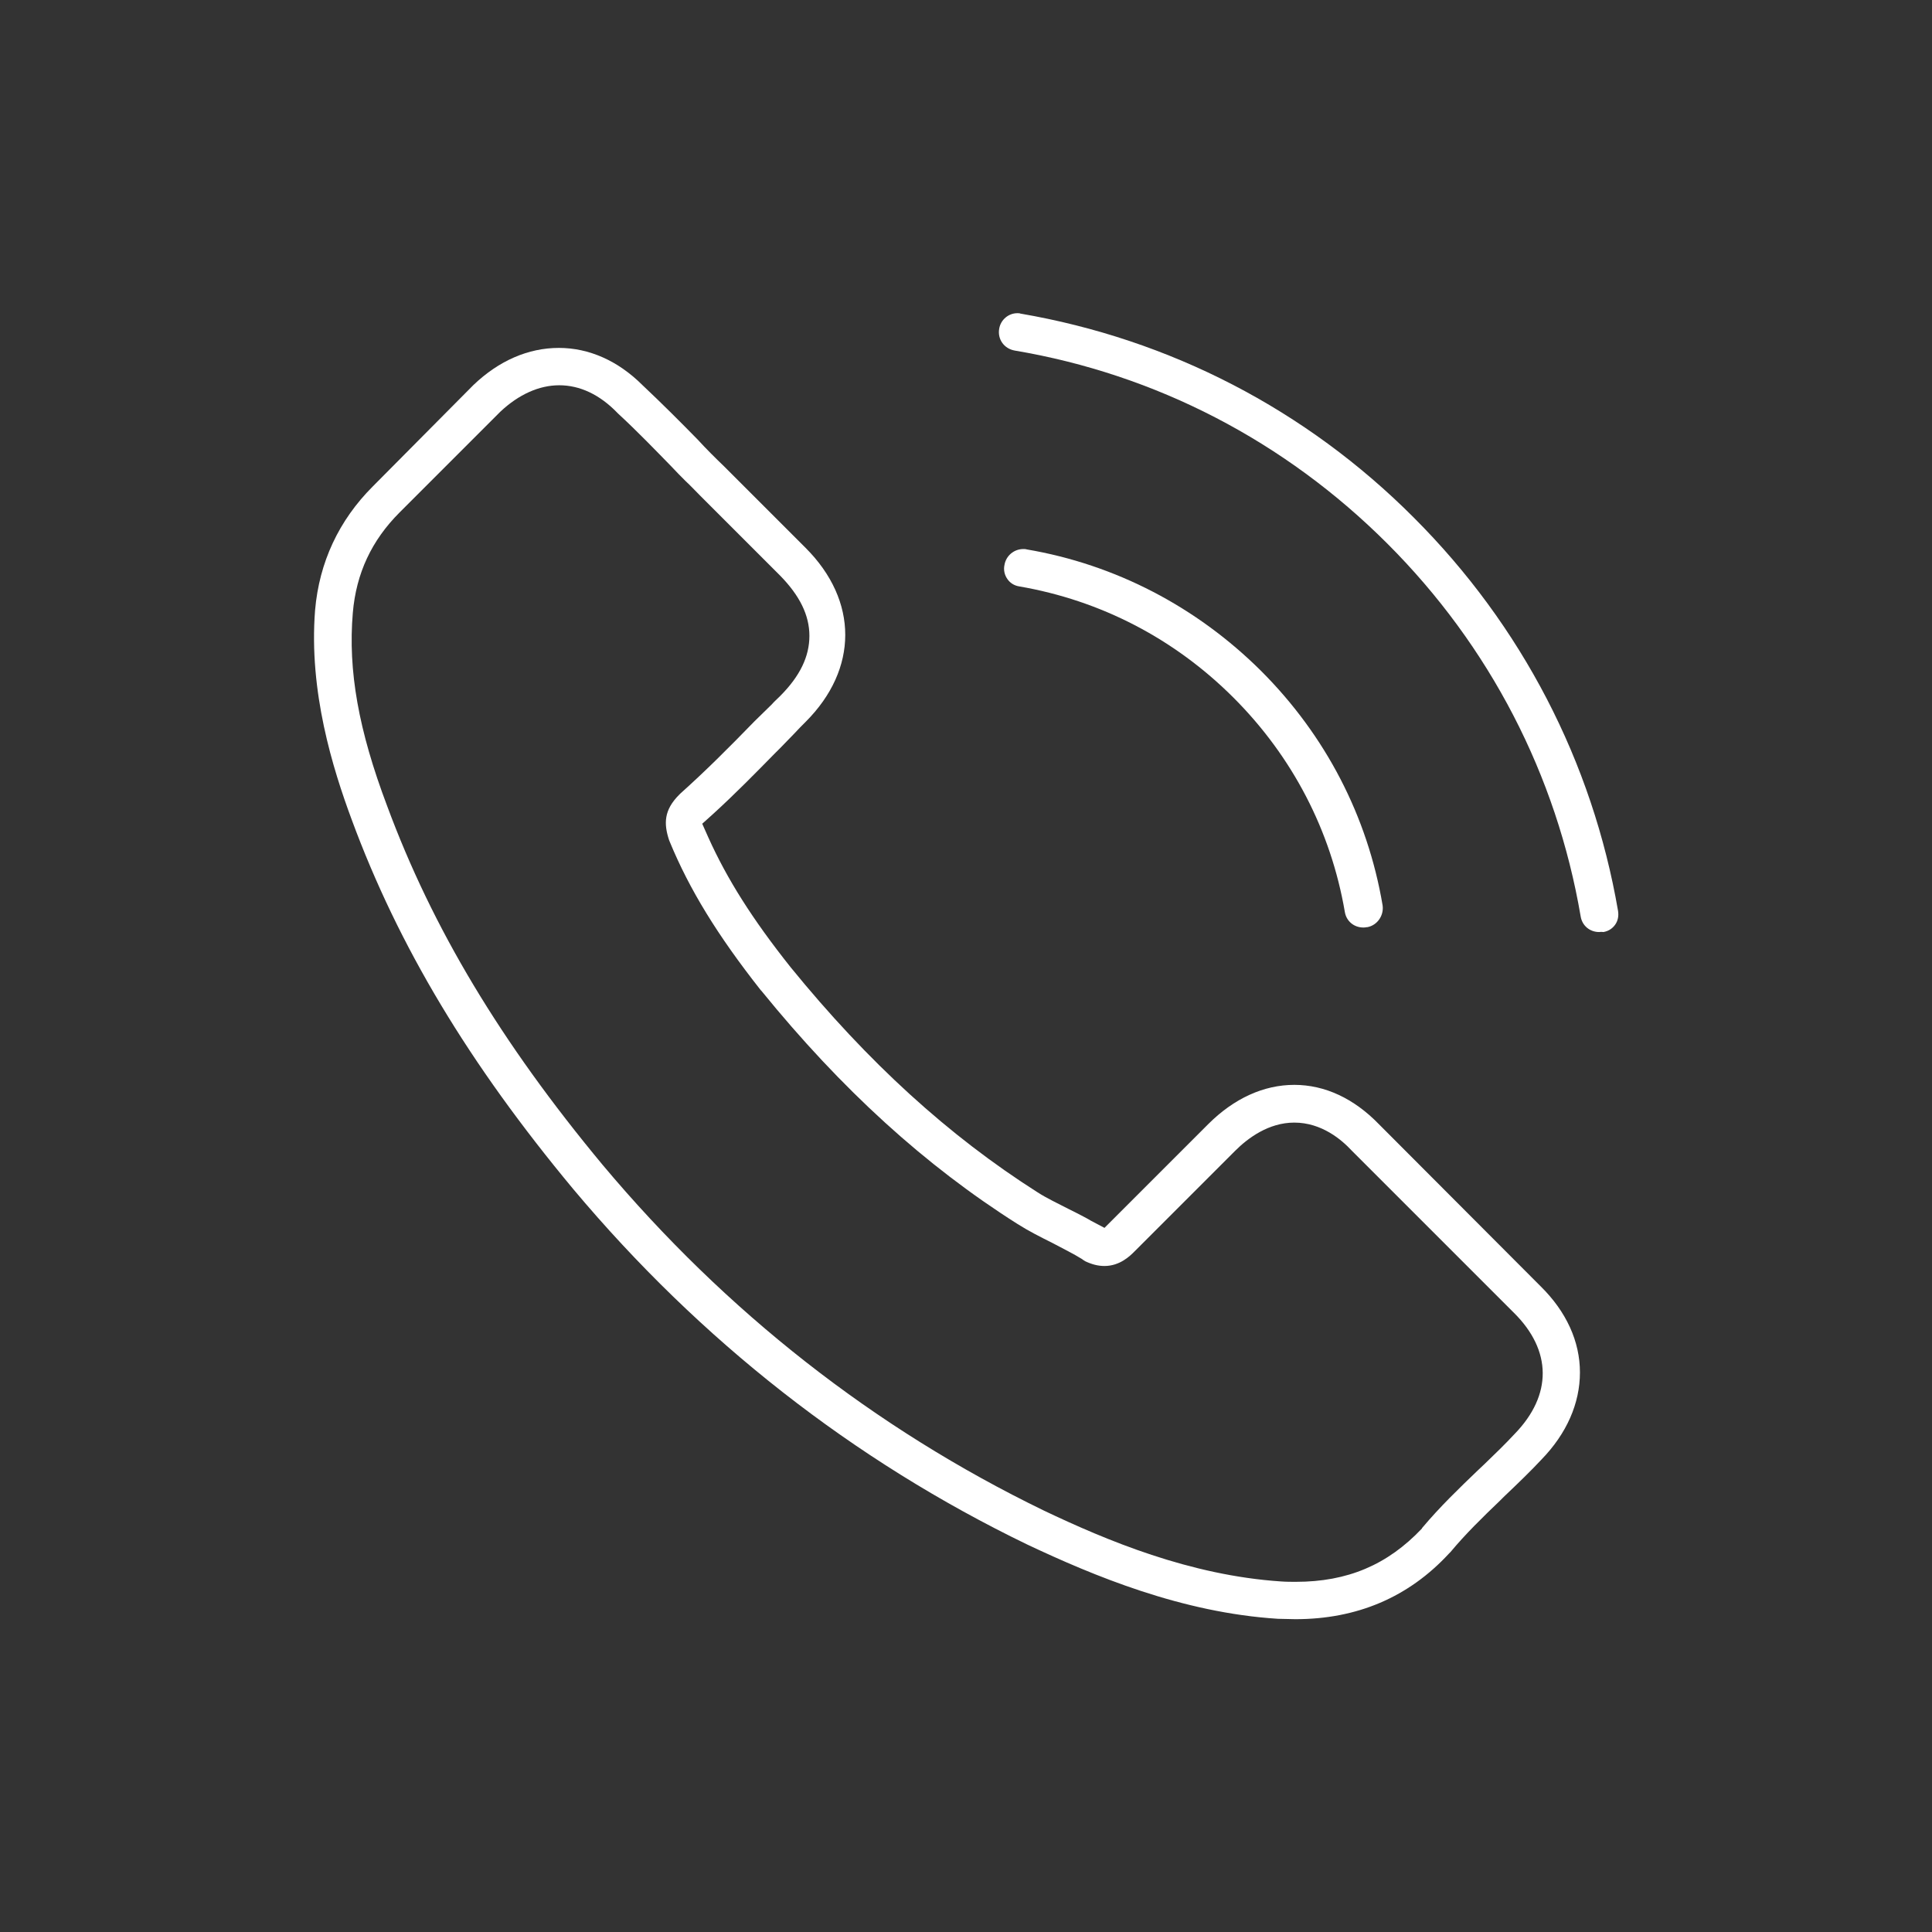 <?xml version="1.0" encoding="utf-8"?>
<!-- Generator: Adobe Illustrator 22.0.1, SVG Export Plug-In . SVG Version: 6.00 Build 0)  -->
<svg version="1.1" xmlns="http://www.w3.org/2000/svg" xmlns:xlink="http://www.w3.org/1999/xlink" x="0px" y="0px" width="512px"
	 height="512px" viewBox="1547 141 512 512" style="enable-background:new 1547 141 512 512;" xml:space="preserve">
<rect x="1547" y="141" width="512" height="512" fill="#333333" stroke="none"/>
<style type="text/css">
	.st0{display:none;}
	.st1{display:inline;fill:#D39090;}
	.st2{fill:none;stroke:#FFFFFF;stroke-width:12;stroke-miterlimit:10;}
	.st3{fill:#FFFFFF;}
	.st4{fill:none;stroke:#FFFFFF;stroke-width:12;stroke-linecap:round;stroke-miterlimit:10;}
	.st5{fill:none;stroke:#FFFFFF;stroke-width:10;stroke-linecap:round;stroke-linejoin:round;stroke-miterlimit:10;}
</style>
<g id="レイヤー_7" class="st0">
	<rect x="1542" y="136" class="st1" width="533" height="538"/>
</g>
<g id="_x31_">
</g>
<g id="_x32_">
</g>
<g id="_x33_">
</g>
<g id="_x34_">
	<g>
		<path class="st3" d="M1890.3,570.1c-1.5,0-3.1-0.1-4.6-0.1c-25.5-1.6-48.9-11.4-66.5-19.7c-46.1-22.3-86.6-54-120.3-94.2
			c-27.6-33.2-46.3-64.3-58.7-97.9c-5-13.5-11.4-33.9-9.7-55.5c1.1-12.7,6.3-23.8,15.3-32.8l26.7-26.9c6.7-6.4,14.5-9.8,22.6-9.8
			c8,0,15.7,3.4,22.2,9.9c5.1,4.8,10,9.7,14.6,14.4c2.2,2.4,4.6,4.8,7,7.1l21.6,21.6c14,14,14,32.1,0,46.1c-1,1-2.1,2.1-3.1,3.2
			l-0.1,0.1c-1.1,1.1-2.2,2.3-3.3,3.4l-1.7,1.7c-5.2,5.3-10.5,10.7-16.2,15.9l-3,2.7l1.6,3.6c5,11.1,11.7,21.7,21.8,34.4
			c20.5,25.2,41.9,44.7,65.5,59.7c2.5,1.6,5.3,2.9,8.2,4.4l2,1c1.3,0.7,2.6,1.3,3.9,2.1l3.6,1.9l27.5-27.5
			c6.8-6.8,14.7-10.4,22.8-10.4c8.1,0,15.8,3.6,22.4,10.4l42.9,43c6.8,6.7,10.4,14.6,10.4,22.8c0,8.2-3.5,16.2-10.2,23.1
			c-2.8,3-5.9,6-10,9.9l-1,1c-4.7,4.5-9.1,8.8-13.1,13.6l-0.1,0.1c-0.1,0.1-0.2,0.2-0.3,0.3C1920.3,564.3,1906.6,570.1,1890.3,570.1
			z M1695.2,243.1c-5.3,0-10.7,2.4-15.6,7l-26.7,26.7c-7.4,7.4-11.5,16.1-12.4,26.6c-1.3,15.3,1.5,31.1,9.1,51.2
			c12,32.4,30.1,62.6,57.1,95.1c32.7,39,72,69.8,116.9,91.6c16.6,7.9,38.7,17.2,62.9,18.8c1.3,0.1,2.7,0.1,3.9,0.1
			c13.7,0,24.3-4.5,33.4-14.1l0.1-0.2c4.7-5.6,9.9-10.6,14.7-15.2l1.8-1.7c2.8-2.7,5.4-5.2,8-8c10-10.3,9.9-22.1-0.2-32.1l-43-43
			c-2.6-2.8-7.9-7.4-15.2-7.4c-6.8,0-12.3,4.1-15.7,7.5l-26.7,26.7c-1.1,1.1-3.8,3.8-7.9,3.8c-1.7,0-3.3-0.4-5.2-1.3l-0.1-0.1
			c-0.2-0.1-0.4-0.2-0.6-0.4c-2.4-1.5-5.1-2.8-7.9-4.3c-3-1.5-6.2-3.1-9.2-5c-24.5-15.5-46.7-35.7-67.9-61.8l-0.2-0.2l0,0
			c-11.5-14.6-18.9-26.7-24.1-39.3l-0.2-0.5c-1.4-4.3-1.4-7.9,2.7-12l0.3-0.3c6.7-6,12.7-12,19.7-19.2c1.4-1.4,3-2.9,4.5-4.4
			c0.7-0.8,1.5-1.5,2.2-2.2c5.3-5.3,7.8-10.5,7.8-16s-2.6-10.7-7.8-16l-21.3-21.3c-1.2-1.2-2.4-2.5-3.7-3.7l-0.1-0.1
			c-1.2-1.2-2.4-2.4-3.6-3.7c-4.2-4.3-9.1-9.4-14.2-14.1l-0.1-0.1C1705.9,245.5,1700.6,243.1,1695.2,243.1z"/>
		<path class="st3" d="M1908.3,386.8c-2.5,0-4.5-1.7-4.9-4.1c-3.7-21.6-13.9-41.2-29.5-56.8c-15.7-15.7-35.3-25.8-56.8-29.5
			c-1.3-0.2-2.4-0.9-3.1-1.9c-0.8-1.1-1.1-2.5-0.8-3.8c0.4-2.4,2.5-4.2,5-4.2c0.3,0,0.6,0,0.9,0.1c23.5,4,45,15.2,62.1,32.2
			c17.1,17.1,28.2,38.5,32.2,62.1c0.4,2.7-1.4,5.3-4,5.8l-0.1,0C1908.8,386.8,1908.5,386.8,1908.3,386.8z"/>
		<path class="st3" d="M1970.8,388c-2.5,0-4.5-1.7-4.9-4.1c-6.4-37.5-24.1-71.7-51.2-98.8c-27.2-27.2-61.4-44.9-98.8-51.2
			c-2.8-0.5-4.6-3-4.1-5.8c0.4-2.4,2.5-4.1,4.8-4.1c0.3,0,0.6,0,0.8,0.1c39.6,6.8,75.7,25.4,104.3,54.1
			c28.6,28.6,47.3,64.7,54.1,104.2c0.2,1.3,0,2.6-0.8,3.7c-0.8,1.1-1.9,1.7-3.1,1.9C1971.3,387.9,1971,388,1970.8,388z"/>
	</g>
</g>
<g id="_x35_">
</g>
<g id="_x36_">
</g>
</svg>
